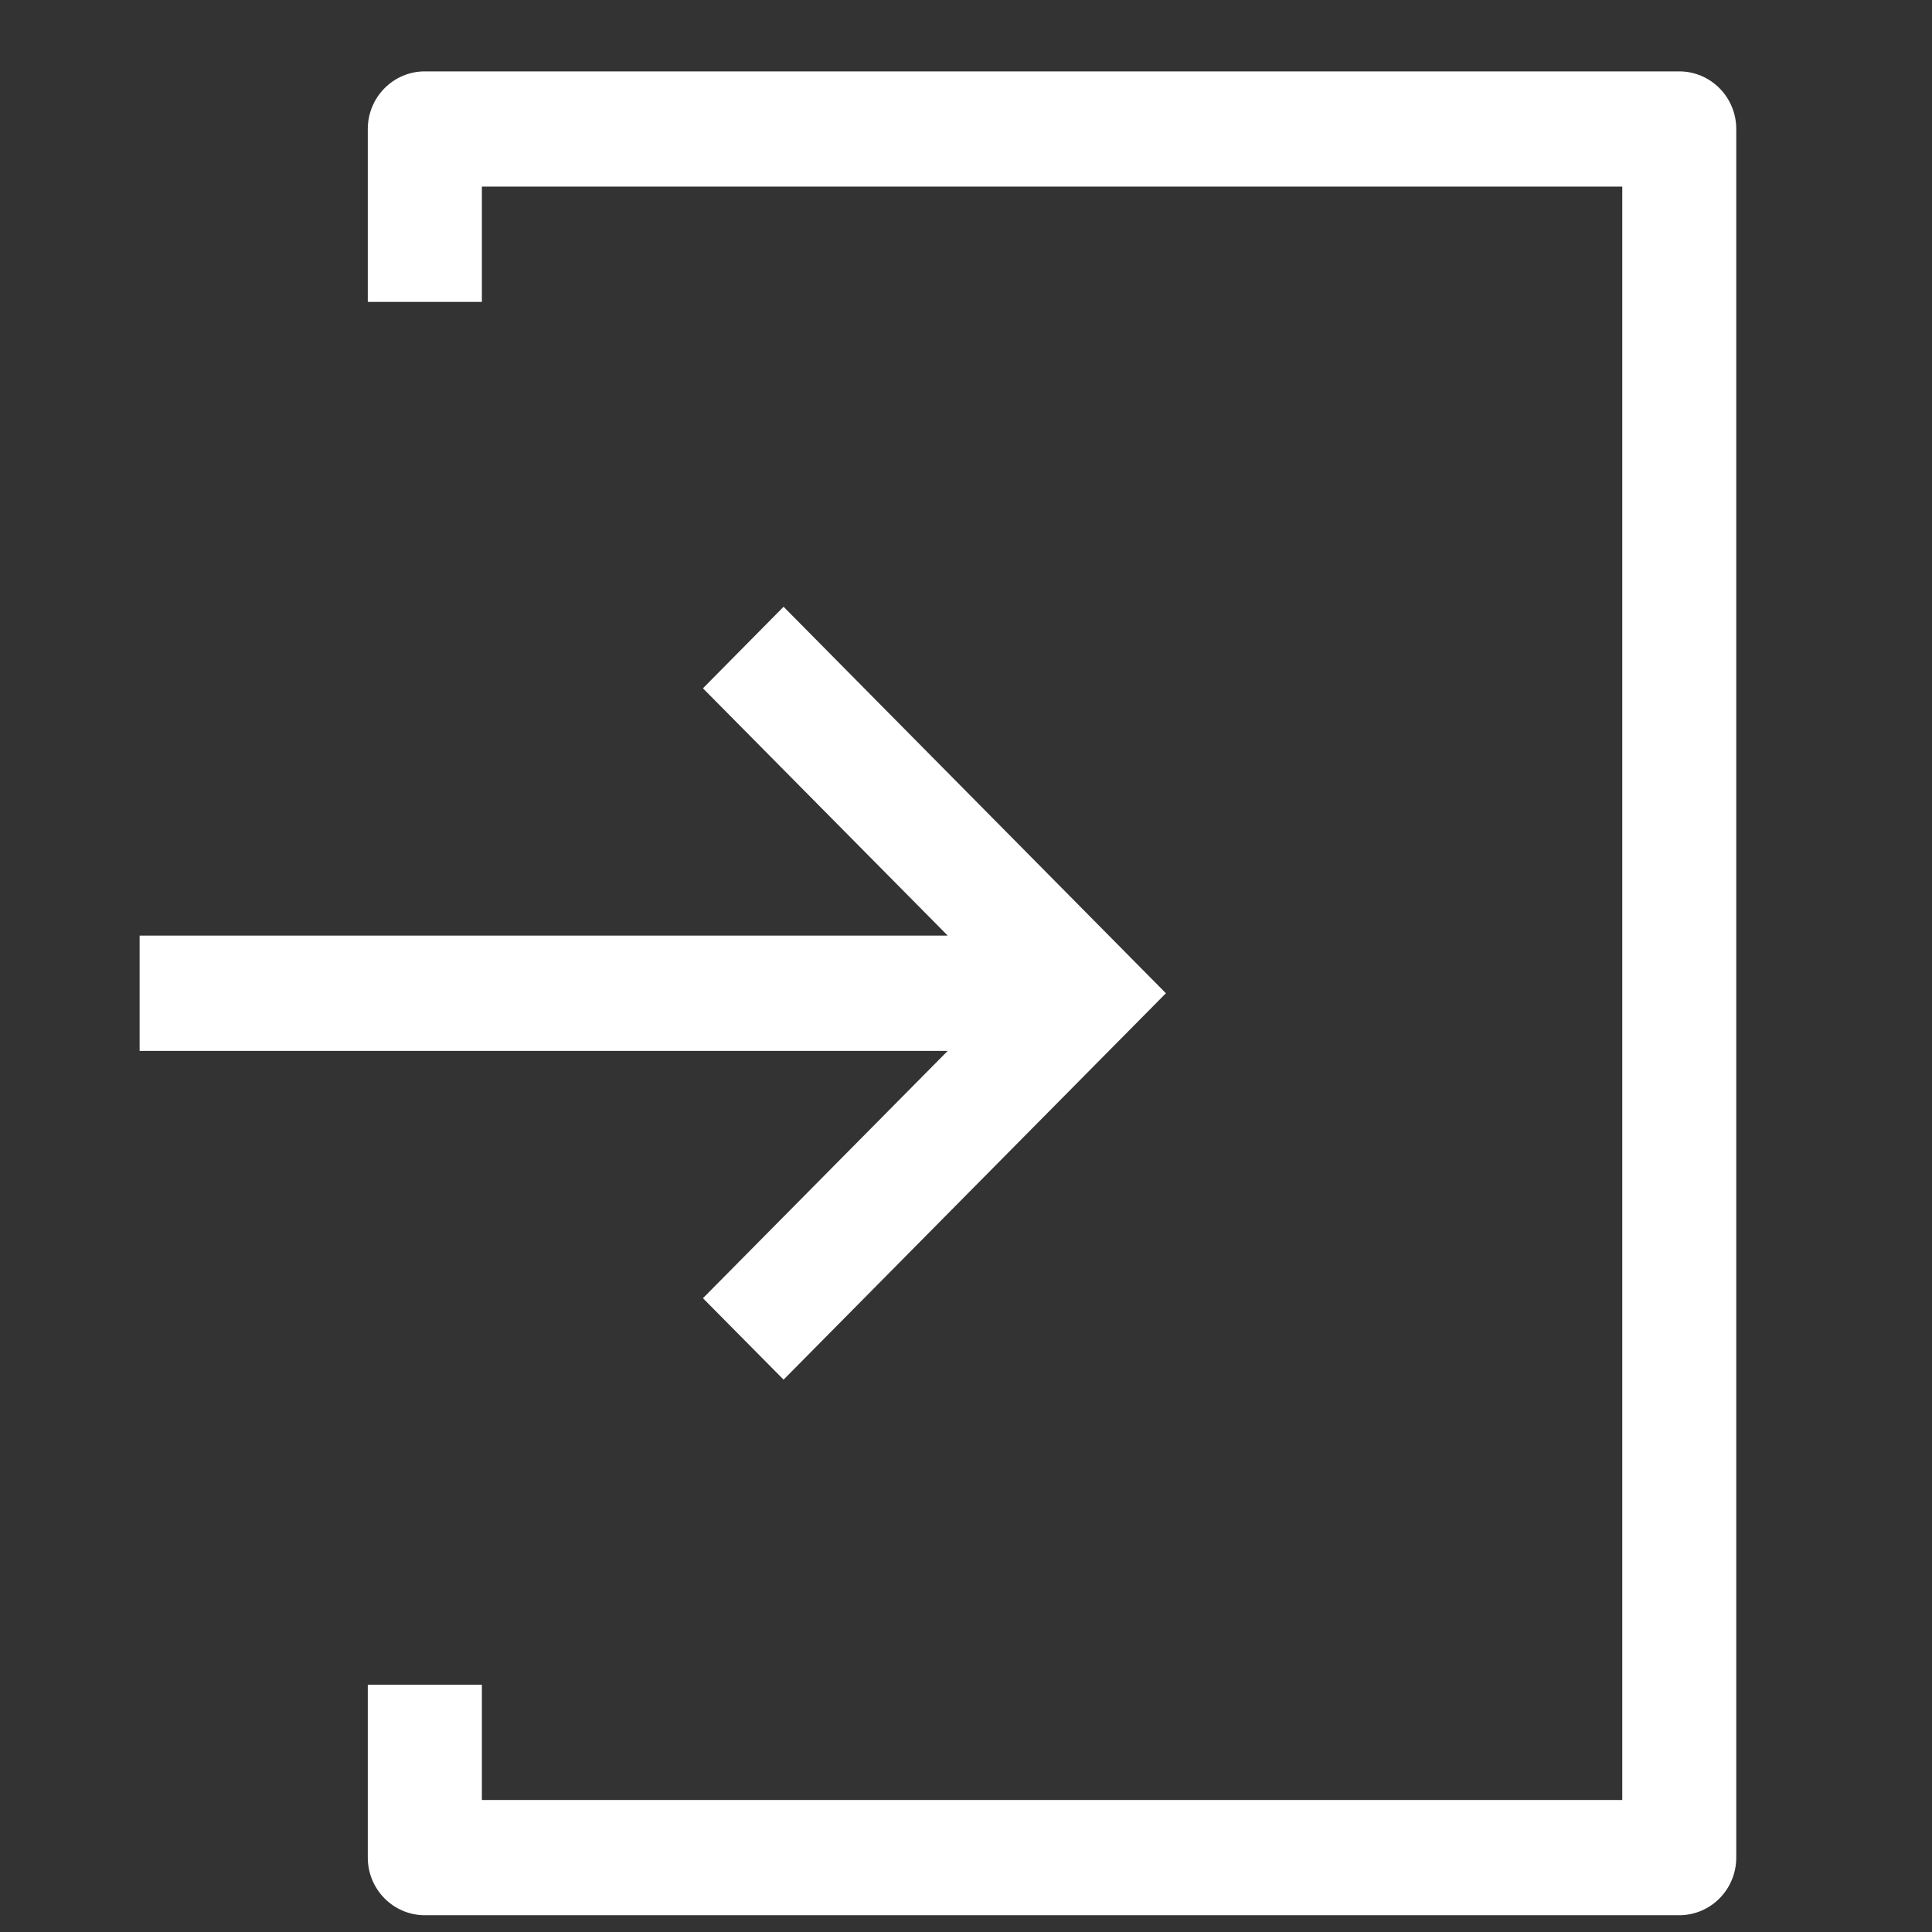 <svg width="19" height="19" viewBox="0 0 19 19" fill="none" xmlns="http://www.w3.org/2000/svg">
<rect x="0" y="0" width="19" height="19" fill="#333333" stroke="none"/>
<g clip-path="url(#clip0)">
<path d="M16.514 18.835H4.178C3.868 18.835 3.617 18.581 3.617 18.268V16.568H4.739V17.702H15.954V1.835H4.739V2.969H3.617V1.269C3.617 0.956 3.868 0.702 4.178 0.702H16.514C16.824 0.702 17.075 0.956 17.075 1.269V18.268C17.075 18.581 16.824 18.835 16.514 18.835V18.835Z" fill="white"/>
<path d="M6.913 6.769L7.706 5.967L11.466 9.768L7.706 13.568L6.913 12.767L9.32 10.335H1.373V9.201H9.32L6.913 6.769Z" fill="white"/>
</g>
<defs>
<clipPath id="clip0">
<rect width="17.944" height="18.133" fill="white" transform="matrix(1 0 0 -1 0.252 18.835)"/>
</clipPath>
</defs>
</svg>

